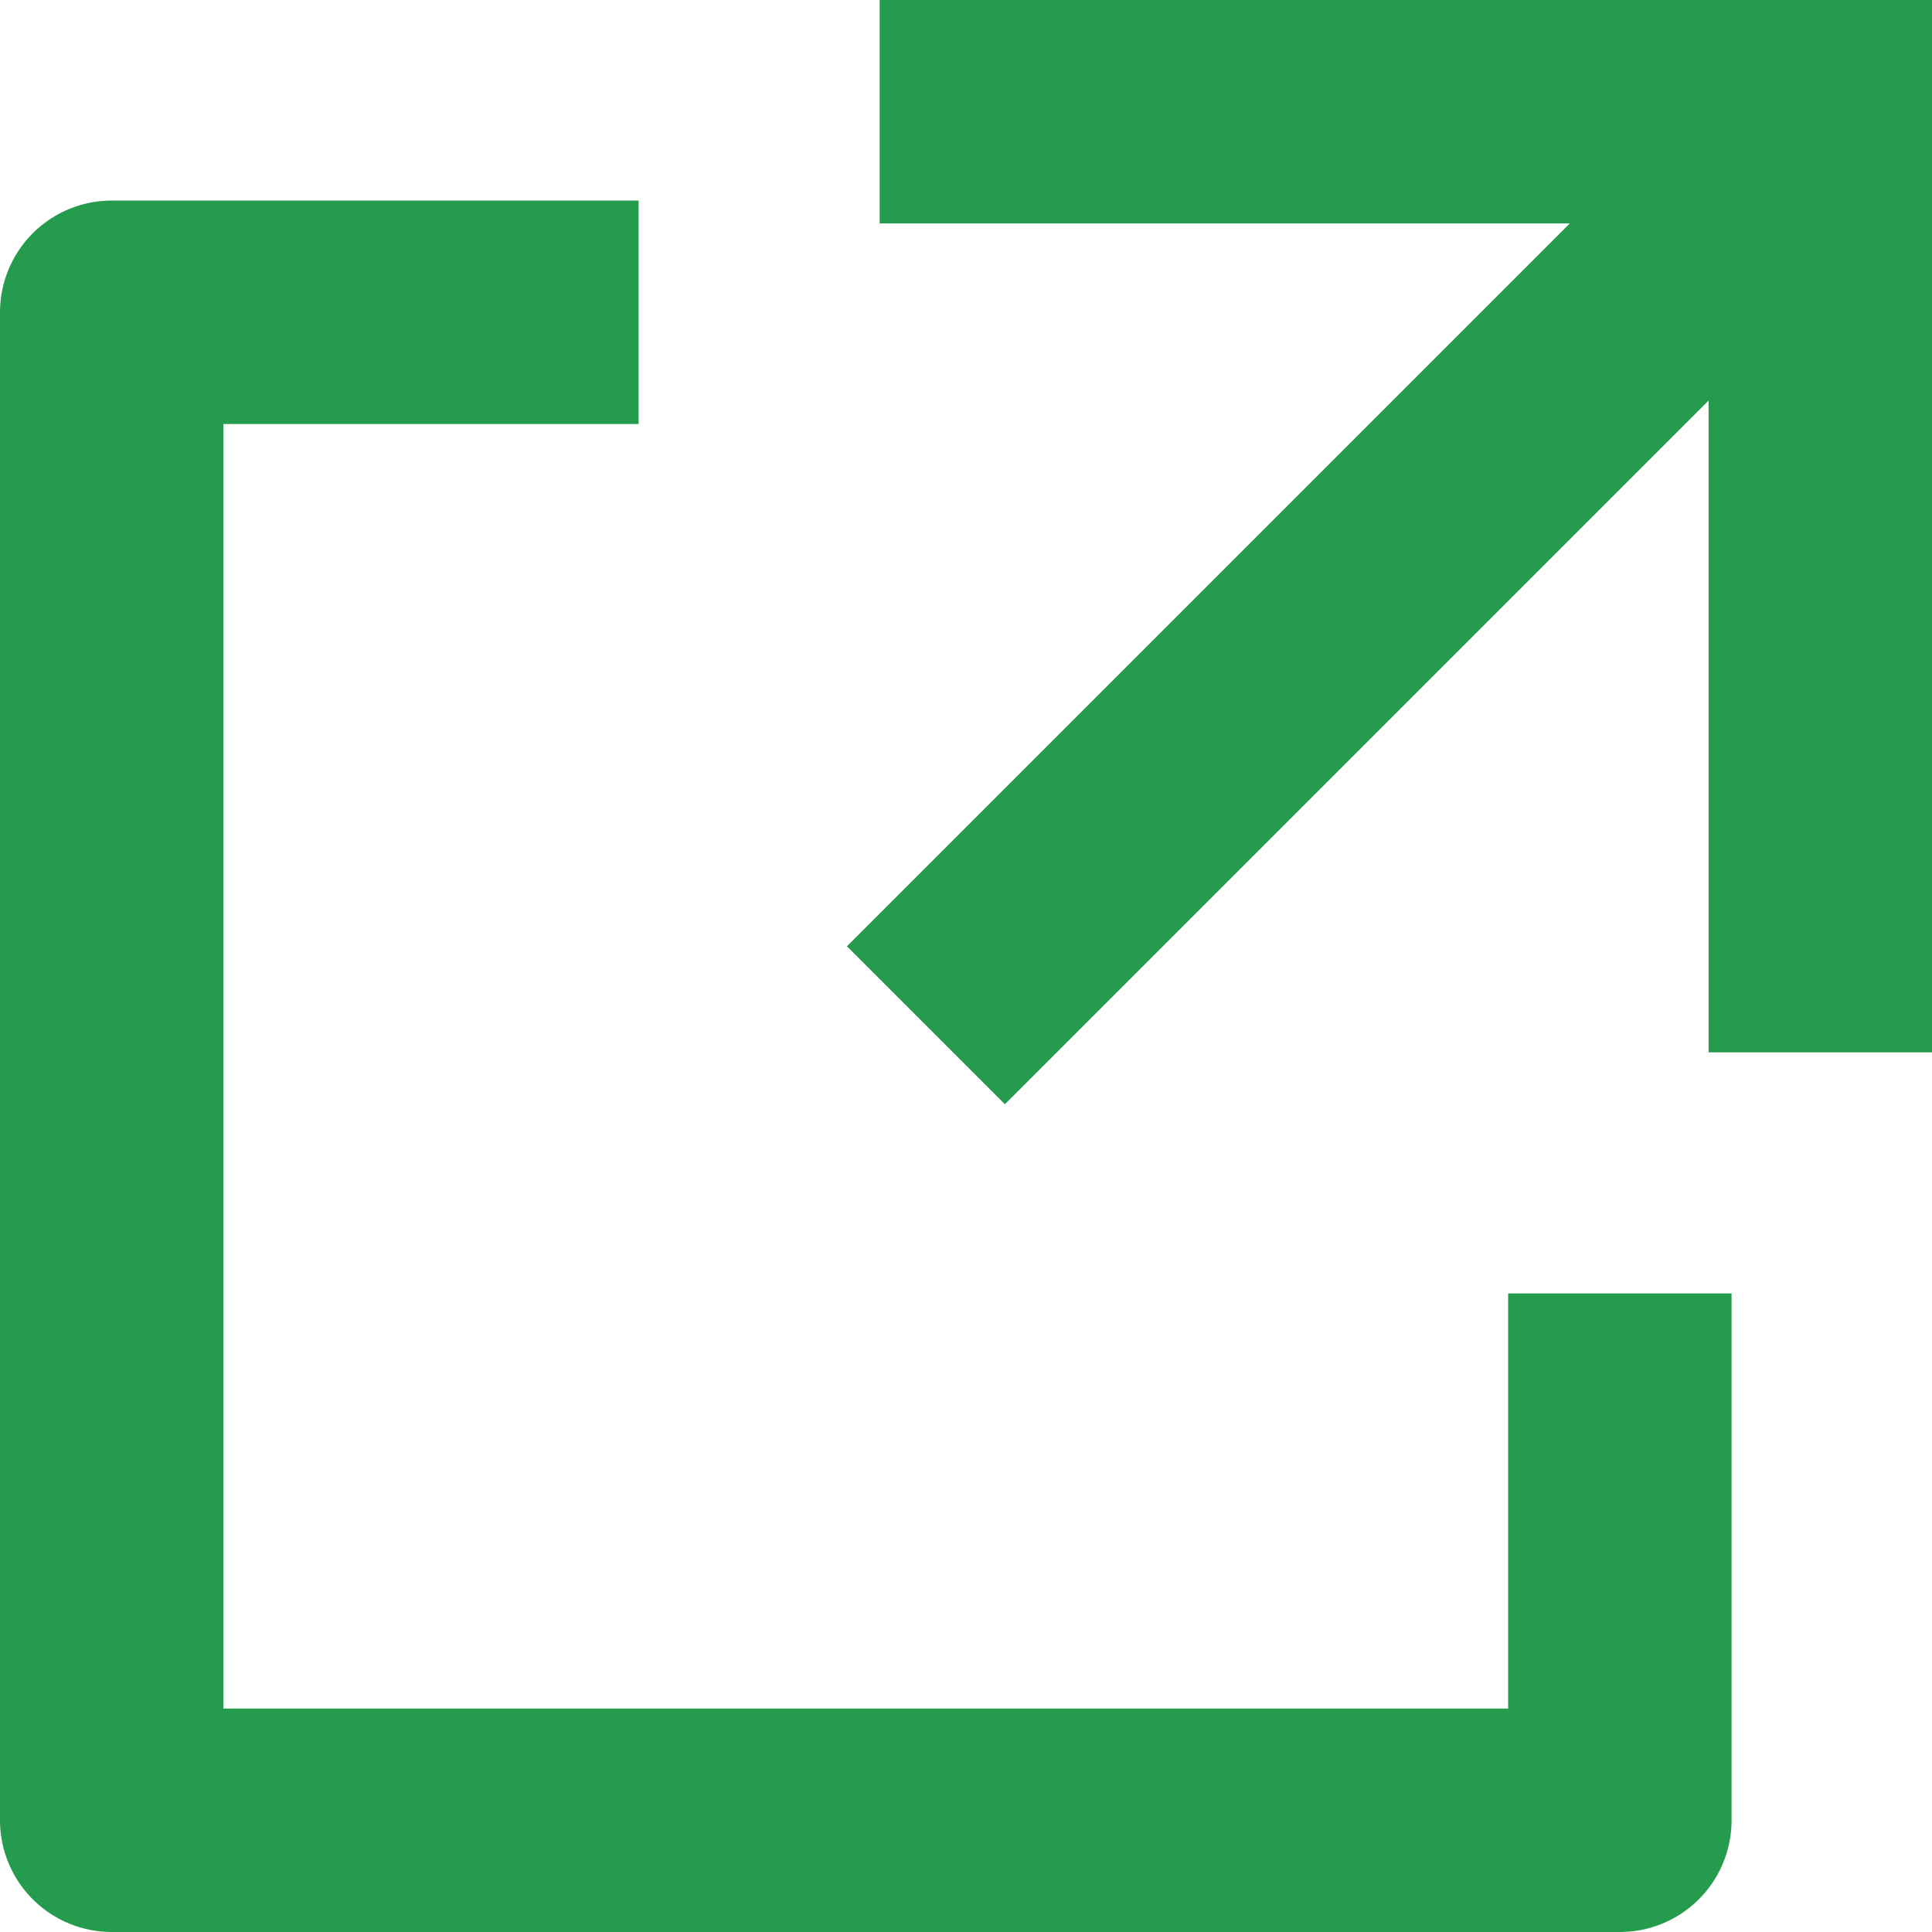 <svg xmlns="http://www.w3.org/2000/svg" width="14.7" height="14.7" viewBox="0 0 14.7 14.7">
  <g id="link_icon" transform="translate(0.85 1.85)">
    <path id="パス_183" data-name="パス 183" d="M5.009,1.567H1V13.041H12.475V9.032" transform="translate(-1 -1.041)" fill="none" stroke="#259c4d" stroke-linejoin="round" stroke-width="1.7"/>
    <path id="パス_184" data-name="パス 184" d="M7.819,1h7.157V8.157" transform="translate(-1.976 -2)" fill="none" stroke="#259c4d" stroke-width="1.7"/>
    <line id="線_531" data-name="線 531" x1="6.805" y2="6.805" transform="translate(6.195 -0.854)" fill="none" stroke="#259c4d" stroke-width="1.7"/>
  </g>
</svg>
